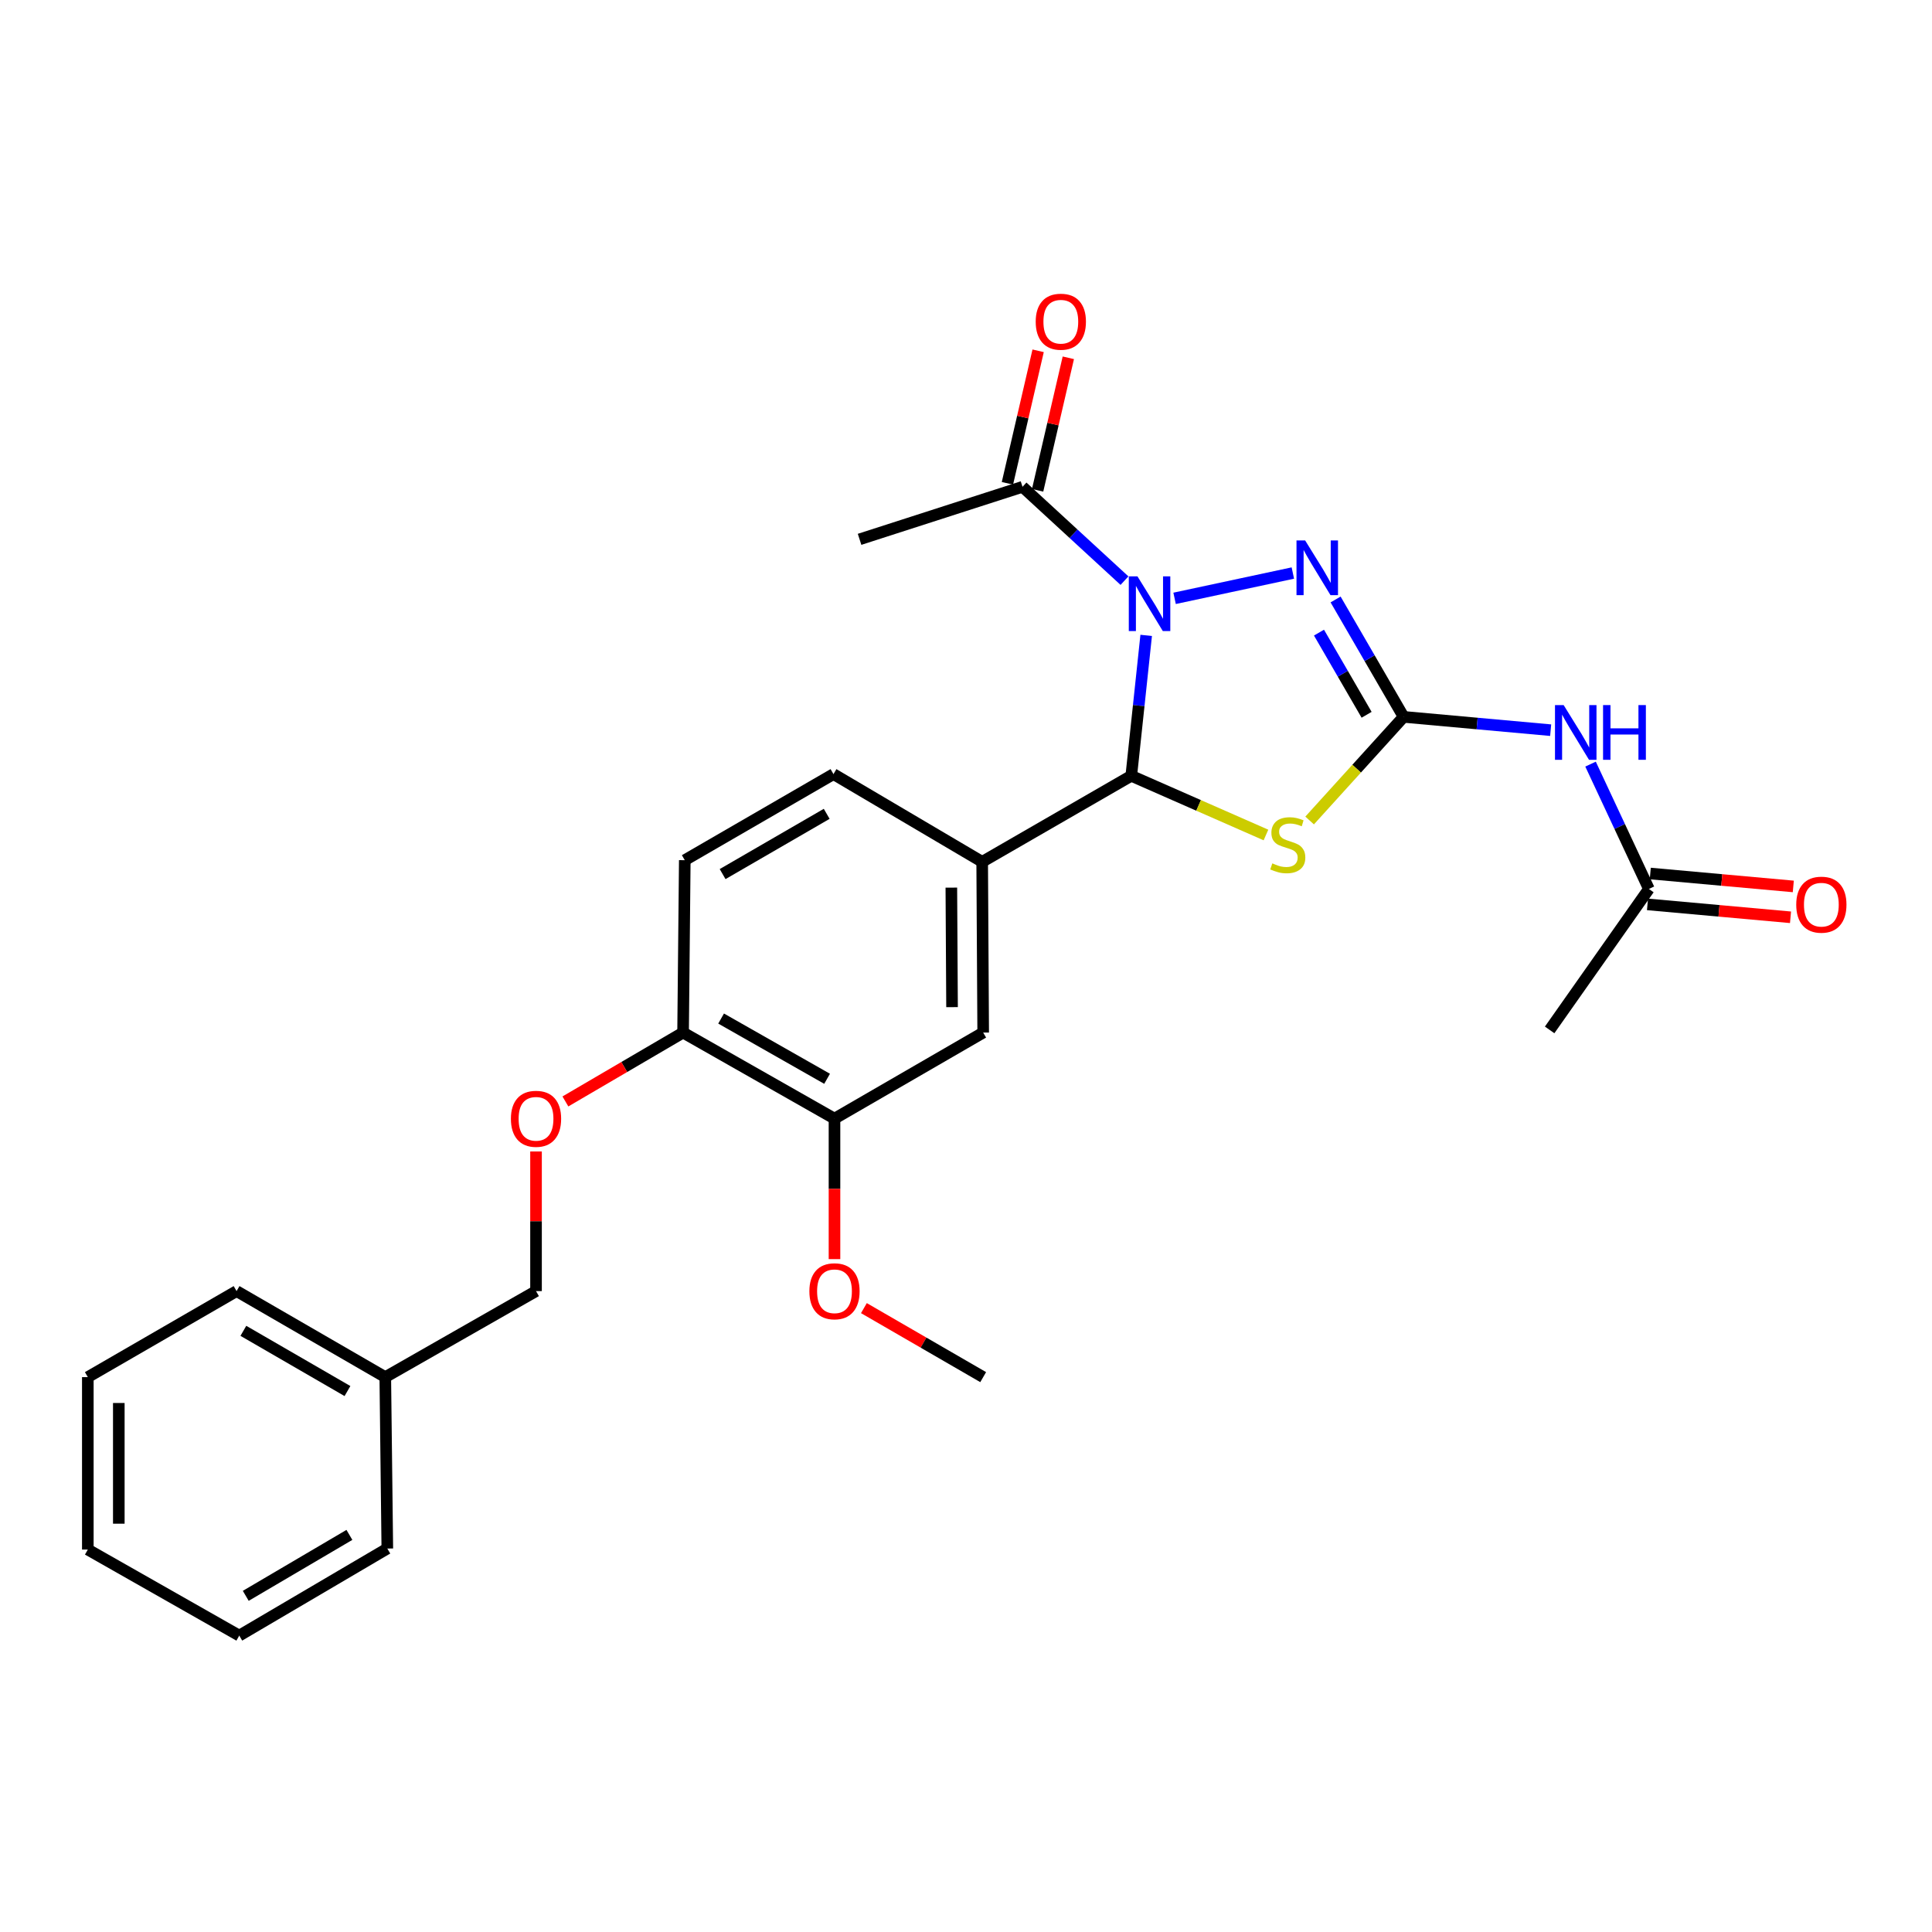 <?xml version='1.0' encoding='iso-8859-1'?>
<svg version='1.1' baseProfile='full'
              xmlns='http://www.w3.org/2000/svg'
                      xmlns:rdkit='http://www.rdkit.org/xml'
                      xmlns:xlink='http://www.w3.org/1999/xlink'
                  xml:space='preserve'
width='1000px' height='1000px' viewBox='0 0 1000 1000'>
<!-- END OF HEADER -->
<rect style='opacity:1.0;fill:#FFFFFF;stroke:none' width='1000' height='1000' x='0' y='0'> </rect>
<path class='bond-1' d='M 593.264,328.876 L 589.403,365.217' style='fill:none;fill-rule:evenodd;stroke:#0000FF;stroke-width:6px;stroke-linecap:butt;stroke-linejoin:miter;stroke-opacity:1' />
<path class='bond-1' d='M 589.403,365.217 L 585.543,401.557' style='fill:none;fill-rule:evenodd;stroke:#000000;stroke-width:6px;stroke-linecap:butt;stroke-linejoin:miter;stroke-opacity:1' />
<path class='bond-3' d='M 607.965,309.703 L 669.177,296.601' style='fill:none;fill-rule:evenodd;stroke:#0000FF;stroke-width:6px;stroke-linecap:butt;stroke-linejoin:miter;stroke-opacity:1' />
<path class='bond-5' d='M 582.032,300.539 L 555.643,276.256' style='fill:none;fill-rule:evenodd;stroke:#0000FF;stroke-width:6px;stroke-linecap:butt;stroke-linejoin:miter;stroke-opacity:1' />
<path class='bond-5' d='M 555.643,276.256 L 529.254,251.973' style='fill:none;fill-rule:evenodd;stroke:#000000;stroke-width:6px;stroke-linecap:butt;stroke-linejoin:miter;stroke-opacity:1' />
<path class='bond-0' d='M 726.51,371.047 L 708.906,340.667' style='fill:none;fill-rule:evenodd;stroke:#000000;stroke-width:6px;stroke-linecap:butt;stroke-linejoin:miter;stroke-opacity:1' />
<path class='bond-0' d='M 708.906,340.667 L 691.302,310.287' style='fill:none;fill-rule:evenodd;stroke:#0000FF;stroke-width:6px;stroke-linecap:butt;stroke-linejoin:miter;stroke-opacity:1' />
<path class='bond-0' d='M 707.351,369.975 L 695.029,348.709' style='fill:none;fill-rule:evenodd;stroke:#000000;stroke-width:6px;stroke-linecap:butt;stroke-linejoin:miter;stroke-opacity:1' />
<path class='bond-0' d='M 695.029,348.709 L 682.706,327.443' style='fill:none;fill-rule:evenodd;stroke:#0000FF;stroke-width:6px;stroke-linecap:butt;stroke-linejoin:miter;stroke-opacity:1' />
<path class='bond-4' d='M 726.51,371.047 L 764.567,374.492' style='fill:none;fill-rule:evenodd;stroke:#000000;stroke-width:6px;stroke-linecap:butt;stroke-linejoin:miter;stroke-opacity:1' />
<path class='bond-4' d='M 764.567,374.492 L 802.624,377.937' style='fill:none;fill-rule:evenodd;stroke:#0000FF;stroke-width:6px;stroke-linecap:butt;stroke-linejoin:miter;stroke-opacity:1' />
<path class='bond-27' d='M 726.51,371.047 L 702.186,397.866' style='fill:none;fill-rule:evenodd;stroke:#000000;stroke-width:6px;stroke-linecap:butt;stroke-linejoin:miter;stroke-opacity:1' />
<path class='bond-27' d='M 702.186,397.866 L 677.861,424.685' style='fill:none;fill-rule:evenodd;stroke:#CCCC00;stroke-width:6px;stroke-linecap:butt;stroke-linejoin:miter;stroke-opacity:1' />
<path class='bond-2' d='M 585.543,401.557 L 620.4,416.875' style='fill:none;fill-rule:evenodd;stroke:#000000;stroke-width:6px;stroke-linecap:butt;stroke-linejoin:miter;stroke-opacity:1' />
<path class='bond-2' d='M 620.4,416.875 L 655.258,432.194' style='fill:none;fill-rule:evenodd;stroke:#CCCC00;stroke-width:6px;stroke-linecap:butt;stroke-linejoin:miter;stroke-opacity:1' />
<path class='bond-6' d='M 585.543,401.557 L 508.376,446.084' style='fill:none;fill-rule:evenodd;stroke:#000000;stroke-width:6px;stroke-linecap:butt;stroke-linejoin:miter;stroke-opacity:1' />
<path class='bond-8' d='M 823.263,395.507 L 838.362,427.813' style='fill:none;fill-rule:evenodd;stroke:#0000FF;stroke-width:6px;stroke-linecap:butt;stroke-linejoin:miter;stroke-opacity:1' />
<path class='bond-8' d='M 838.362,427.813 L 853.462,460.119' style='fill:none;fill-rule:evenodd;stroke:#000000;stroke-width:6px;stroke-linecap:butt;stroke-linejoin:miter;stroke-opacity:1' />
<path class='bond-13' d='M 537.066,253.784 L 545.015,219.49' style='fill:none;fill-rule:evenodd;stroke:#000000;stroke-width:6px;stroke-linecap:butt;stroke-linejoin:miter;stroke-opacity:1' />
<path class='bond-13' d='M 545.015,219.49 L 552.963,185.196' style='fill:none;fill-rule:evenodd;stroke:#FF0000;stroke-width:6px;stroke-linecap:butt;stroke-linejoin:miter;stroke-opacity:1' />
<path class='bond-13' d='M 521.441,250.162 L 529.389,215.868' style='fill:none;fill-rule:evenodd;stroke:#000000;stroke-width:6px;stroke-linecap:butt;stroke-linejoin:miter;stroke-opacity:1' />
<path class='bond-13' d='M 529.389,215.868 L 537.338,181.575' style='fill:none;fill-rule:evenodd;stroke:#FF0000;stroke-width:6px;stroke-linecap:butt;stroke-linejoin:miter;stroke-opacity:1' />
<path class='bond-19' d='M 529.254,251.973 L 444.914,279.16' style='fill:none;fill-rule:evenodd;stroke:#000000;stroke-width:6px;stroke-linecap:butt;stroke-linejoin:miter;stroke-opacity:1' />
<path class='bond-7' d='M 508.376,446.084 L 508.893,534.461' style='fill:none;fill-rule:evenodd;stroke:#000000;stroke-width:6px;stroke-linecap:butt;stroke-linejoin:miter;stroke-opacity:1' />
<path class='bond-7' d='M 492.414,459.435 L 492.776,521.298' style='fill:none;fill-rule:evenodd;stroke:#000000;stroke-width:6px;stroke-linecap:butt;stroke-linejoin:miter;stroke-opacity:1' />
<path class='bond-12' d='M 508.376,446.084 L 431.405,400.675' style='fill:none;fill-rule:evenodd;stroke:#000000;stroke-width:6px;stroke-linecap:butt;stroke-linejoin:miter;stroke-opacity:1' />
<path class='bond-9' d='M 508.893,534.461 L 431.931,579.006' style='fill:none;fill-rule:evenodd;stroke:#000000;stroke-width:6px;stroke-linecap:butt;stroke-linejoin:miter;stroke-opacity:1' />
<path class='bond-14' d='M 852.741,468.106 L 889.754,471.446' style='fill:none;fill-rule:evenodd;stroke:#000000;stroke-width:6px;stroke-linecap:butt;stroke-linejoin:miter;stroke-opacity:1' />
<path class='bond-14' d='M 889.754,471.446 L 926.768,474.786' style='fill:none;fill-rule:evenodd;stroke:#FF0000;stroke-width:6px;stroke-linecap:butt;stroke-linejoin:miter;stroke-opacity:1' />
<path class='bond-14' d='M 854.182,452.132 L 891.196,455.472' style='fill:none;fill-rule:evenodd;stroke:#000000;stroke-width:6px;stroke-linecap:butt;stroke-linejoin:miter;stroke-opacity:1' />
<path class='bond-14' d='M 891.196,455.472 L 928.209,458.812' style='fill:none;fill-rule:evenodd;stroke:#FF0000;stroke-width:6px;stroke-linecap:butt;stroke-linejoin:miter;stroke-opacity:1' />
<path class='bond-20' d='M 853.462,460.119 L 802.091,533.08' style='fill:none;fill-rule:evenodd;stroke:#000000;stroke-width:6px;stroke-linecap:butt;stroke-linejoin:miter;stroke-opacity:1' />
<path class='bond-17' d='M 431.931,579.006 L 431.931,615.364' style='fill:none;fill-rule:evenodd;stroke:#000000;stroke-width:6px;stroke-linecap:butt;stroke-linejoin:miter;stroke-opacity:1' />
<path class='bond-17' d='M 431.931,615.364 L 431.931,651.722' style='fill:none;fill-rule:evenodd;stroke:#FF0000;stroke-width:6px;stroke-linecap:butt;stroke-linejoin:miter;stroke-opacity:1' />
<path class='bond-28' d='M 431.931,579.006 L 353.561,534.461' style='fill:none;fill-rule:evenodd;stroke:#000000;stroke-width:6px;stroke-linecap:butt;stroke-linejoin:miter;stroke-opacity:1' />
<path class='bond-28' d='M 428.101,558.38 L 373.242,527.198' style='fill:none;fill-rule:evenodd;stroke:#000000;stroke-width:6px;stroke-linecap:butt;stroke-linejoin:miter;stroke-opacity:1' />
<path class='bond-10' d='M 353.561,534.461 L 354.443,445.229' style='fill:none;fill-rule:evenodd;stroke:#000000;stroke-width:6px;stroke-linecap:butt;stroke-linejoin:miter;stroke-opacity:1' />
<path class='bond-11' d='M 353.561,534.461 L 323.105,552.284' style='fill:none;fill-rule:evenodd;stroke:#000000;stroke-width:6px;stroke-linecap:butt;stroke-linejoin:miter;stroke-opacity:1' />
<path class='bond-11' d='M 323.105,552.284 L 292.65,570.107' style='fill:none;fill-rule:evenodd;stroke:#FF0000;stroke-width:6px;stroke-linecap:butt;stroke-linejoin:miter;stroke-opacity:1' />
<path class='bond-16' d='M 277.445,595.997 L 277.445,632.135' style='fill:none;fill-rule:evenodd;stroke:#FF0000;stroke-width:6px;stroke-linecap:butt;stroke-linejoin:miter;stroke-opacity:1' />
<path class='bond-16' d='M 277.445,632.135 L 277.445,668.273' style='fill:none;fill-rule:evenodd;stroke:#000000;stroke-width:6px;stroke-linecap:butt;stroke-linejoin:miter;stroke-opacity:1' />
<path class='bond-15' d='M 431.405,400.675 L 354.443,445.229' style='fill:none;fill-rule:evenodd;stroke:#000000;stroke-width:6px;stroke-linecap:butt;stroke-linejoin:miter;stroke-opacity:1' />
<path class='bond-15' d='M 427.896,421.239 L 374.023,452.427' style='fill:none;fill-rule:evenodd;stroke:#000000;stroke-width:6px;stroke-linecap:butt;stroke-linejoin:miter;stroke-opacity:1' />
<path class='bond-18' d='M 277.445,668.273 L 199.423,712.8' style='fill:none;fill-rule:evenodd;stroke:#000000;stroke-width:6px;stroke-linecap:butt;stroke-linejoin:miter;stroke-opacity:1' />
<path class='bond-21' d='M 447.154,677.081 L 478.023,694.94' style='fill:none;fill-rule:evenodd;stroke:#FF0000;stroke-width:6px;stroke-linecap:butt;stroke-linejoin:miter;stroke-opacity:1' />
<path class='bond-21' d='M 478.023,694.94 L 508.893,712.8' style='fill:none;fill-rule:evenodd;stroke:#000000;stroke-width:6px;stroke-linecap:butt;stroke-linejoin:miter;stroke-opacity:1' />
<path class='bond-22' d='M 199.423,712.8 L 122.452,668.273' style='fill:none;fill-rule:evenodd;stroke:#000000;stroke-width:6px;stroke-linecap:butt;stroke-linejoin:miter;stroke-opacity:1' />
<path class='bond-22' d='M 179.846,720.005 L 125.966,688.836' style='fill:none;fill-rule:evenodd;stroke:#000000;stroke-width:6px;stroke-linecap:butt;stroke-linejoin:miter;stroke-opacity:1' />
<path class='bond-23' d='M 199.423,712.8 L 200.474,801.524' style='fill:none;fill-rule:evenodd;stroke:#000000;stroke-width:6px;stroke-linecap:butt;stroke-linejoin:miter;stroke-opacity:1' />
<path class='bond-25' d='M 122.452,668.273 L 45.455,712.8' style='fill:none;fill-rule:evenodd;stroke:#000000;stroke-width:6px;stroke-linecap:butt;stroke-linejoin:miter;stroke-opacity:1' />
<path class='bond-24' d='M 200.474,801.524 L 123.842,846.586' style='fill:none;fill-rule:evenodd;stroke:#000000;stroke-width:6px;stroke-linecap:butt;stroke-linejoin:miter;stroke-opacity:1' />
<path class='bond-24' d='M 180.85,794.458 L 127.207,826.001' style='fill:none;fill-rule:evenodd;stroke:#000000;stroke-width:6px;stroke-linecap:butt;stroke-linejoin:miter;stroke-opacity:1' />
<path class='bond-26' d='M 123.842,846.586 L 45.455,802.05' style='fill:none;fill-rule:evenodd;stroke:#000000;stroke-width:6px;stroke-linecap:butt;stroke-linejoin:miter;stroke-opacity:1' />
<path class='bond-29' d='M 45.455,712.8 L 45.455,802.05' style='fill:none;fill-rule:evenodd;stroke:#000000;stroke-width:6px;stroke-linecap:butt;stroke-linejoin:miter;stroke-opacity:1' />
<path class='bond-29' d='M 61.494,726.188 L 61.494,788.663' style='fill:none;fill-rule:evenodd;stroke:#000000;stroke-width:6px;stroke-linecap:butt;stroke-linejoin:miter;stroke-opacity:1' />
<path  class='atom-0' d='M 588.746 298.317
L 598.026 313.317
Q 598.946 314.797, 600.426 317.477
Q 601.906 320.157, 601.986 320.317
L 601.986 298.317
L 605.746 298.317
L 605.746 326.637
L 601.866 326.637
L 591.906 310.237
Q 590.746 308.317, 589.506 306.117
Q 588.306 303.917, 587.946 303.237
L 587.946 326.637
L 584.266 326.637
L 584.266 298.317
L 588.746 298.317
' fill='#0000FF'/>
<path  class='atom-3' d='M 658.55 446.876
Q 658.87 446.996, 660.19 447.556
Q 661.51 448.116, 662.95 448.476
Q 664.43 448.796, 665.87 448.796
Q 668.55 448.796, 670.11 447.516
Q 671.67 446.196, 671.67 443.916
Q 671.67 442.356, 670.87 441.396
Q 670.11 440.436, 668.91 439.916
Q 667.71 439.396, 665.71 438.796
Q 663.19 438.036, 661.67 437.316
Q 660.19 436.596, 659.11 435.076
Q 658.07 433.556, 658.07 430.996
Q 658.07 427.436, 660.47 425.236
Q 662.91 423.036, 667.71 423.036
Q 670.99 423.036, 674.71 424.596
L 673.79 427.676
Q 670.39 426.276, 667.83 426.276
Q 665.07 426.276, 663.55 427.436
Q 662.03 428.556, 662.07 430.516
Q 662.07 432.036, 662.83 432.956
Q 663.63 433.876, 664.75 434.396
Q 665.91 434.916, 667.83 435.516
Q 670.39 436.316, 671.91 437.116
Q 673.43 437.916, 674.51 439.556
Q 675.63 441.156, 675.63 443.916
Q 675.63 447.836, 672.99 449.956
Q 670.39 452.036, 666.03 452.036
Q 663.51 452.036, 661.59 451.476
Q 659.71 450.956, 657.47 450.036
L 658.55 446.876
' fill='#CCCC00'/>
<path  class='atom-4' d='M 675.545 279.738
L 684.825 294.738
Q 685.745 296.218, 687.225 298.898
Q 688.705 301.578, 688.785 301.738
L 688.785 279.738
L 692.545 279.738
L 692.545 308.058
L 688.665 308.058
L 678.705 291.658
Q 677.545 289.738, 676.305 287.538
Q 675.105 285.338, 674.745 284.658
L 674.745 308.058
L 671.065 308.058
L 671.065 279.738
L 675.545 279.738
' fill='#0000FF'/>
<path  class='atom-5' d='M 809.34 364.951
L 818.62 379.951
Q 819.54 381.431, 821.02 384.111
Q 822.5 386.791, 822.58 386.951
L 822.58 364.951
L 826.34 364.951
L 826.34 393.271
L 822.46 393.271
L 812.5 376.871
Q 811.34 374.951, 810.1 372.751
Q 808.9 370.551, 808.54 369.871
L 808.54 393.271
L 804.86 393.271
L 804.86 364.951
L 809.34 364.951
' fill='#0000FF'/>
<path  class='atom-5' d='M 829.74 364.951
L 833.58 364.951
L 833.58 376.991
L 848.06 376.991
L 848.06 364.951
L 851.9 364.951
L 851.9 393.271
L 848.06 393.271
L 848.06 380.191
L 833.58 380.191
L 833.58 393.271
L 829.74 393.271
L 829.74 364.951
' fill='#0000FF'/>
<path  class='atom-12' d='M 264.445 579.086
Q 264.445 572.286, 267.805 568.486
Q 271.165 564.686, 277.445 564.686
Q 283.725 564.686, 287.085 568.486
Q 290.445 572.286, 290.445 579.086
Q 290.445 585.966, 287.045 589.886
Q 283.645 593.766, 277.445 593.766
Q 271.205 593.766, 267.805 589.886
Q 264.445 586.006, 264.445 579.086
M 277.445 590.566
Q 281.765 590.566, 284.085 587.686
Q 286.445 584.766, 286.445 579.086
Q 286.445 573.526, 284.085 570.726
Q 281.765 567.886, 277.445 567.886
Q 273.125 567.886, 270.765 570.686
Q 268.445 573.486, 268.445 579.086
Q 268.445 584.806, 270.765 587.686
Q 273.125 590.566, 277.445 590.566
' fill='#FF0000'/>
<path  class='atom-14' d='M 536.08 166.51
Q 536.08 159.71, 539.44 155.91
Q 542.8 152.11, 549.08 152.11
Q 555.36 152.11, 558.72 155.91
Q 562.08 159.71, 562.08 166.51
Q 562.08 173.39, 558.68 177.31
Q 555.28 181.19, 549.08 181.19
Q 542.84 181.19, 539.44 177.31
Q 536.08 173.43, 536.08 166.51
M 549.08 177.99
Q 553.4 177.99, 555.72 175.11
Q 558.08 172.19, 558.08 166.51
Q 558.08 160.95, 555.72 158.15
Q 553.4 155.31, 549.08 155.31
Q 544.76 155.31, 542.4 158.11
Q 540.08 160.91, 540.08 166.51
Q 540.08 172.23, 542.4 175.11
Q 544.76 177.99, 549.08 177.99
' fill='#FF0000'/>
<path  class='atom-15' d='M 929.729 468.254
Q 929.729 461.454, 933.089 457.654
Q 936.449 453.854, 942.729 453.854
Q 949.009 453.854, 952.369 457.654
Q 955.729 461.454, 955.729 468.254
Q 955.729 475.134, 952.329 479.054
Q 948.929 482.934, 942.729 482.934
Q 936.489 482.934, 933.089 479.054
Q 929.729 475.174, 929.729 468.254
M 942.729 479.734
Q 947.049 479.734, 949.369 476.854
Q 951.729 473.934, 951.729 468.254
Q 951.729 462.694, 949.369 459.894
Q 947.049 457.054, 942.729 457.054
Q 938.409 457.054, 936.049 459.854
Q 933.729 462.654, 933.729 468.254
Q 933.729 473.974, 936.049 476.854
Q 938.409 479.734, 942.729 479.734
' fill='#FF0000'/>
<path  class='atom-18' d='M 418.931 668.353
Q 418.931 661.553, 422.291 657.753
Q 425.651 653.953, 431.931 653.953
Q 438.211 653.953, 441.571 657.753
Q 444.931 661.553, 444.931 668.353
Q 444.931 675.233, 441.531 679.153
Q 438.131 683.033, 431.931 683.033
Q 425.691 683.033, 422.291 679.153
Q 418.931 675.273, 418.931 668.353
M 431.931 679.833
Q 436.251 679.833, 438.571 676.953
Q 440.931 674.033, 440.931 668.353
Q 440.931 662.793, 438.571 659.993
Q 436.251 657.153, 431.931 657.153
Q 427.611 657.153, 425.251 659.953
Q 422.931 662.753, 422.931 668.353
Q 422.931 674.073, 425.251 676.953
Q 427.611 679.833, 431.931 679.833
' fill='#FF0000'/>
</svg>
